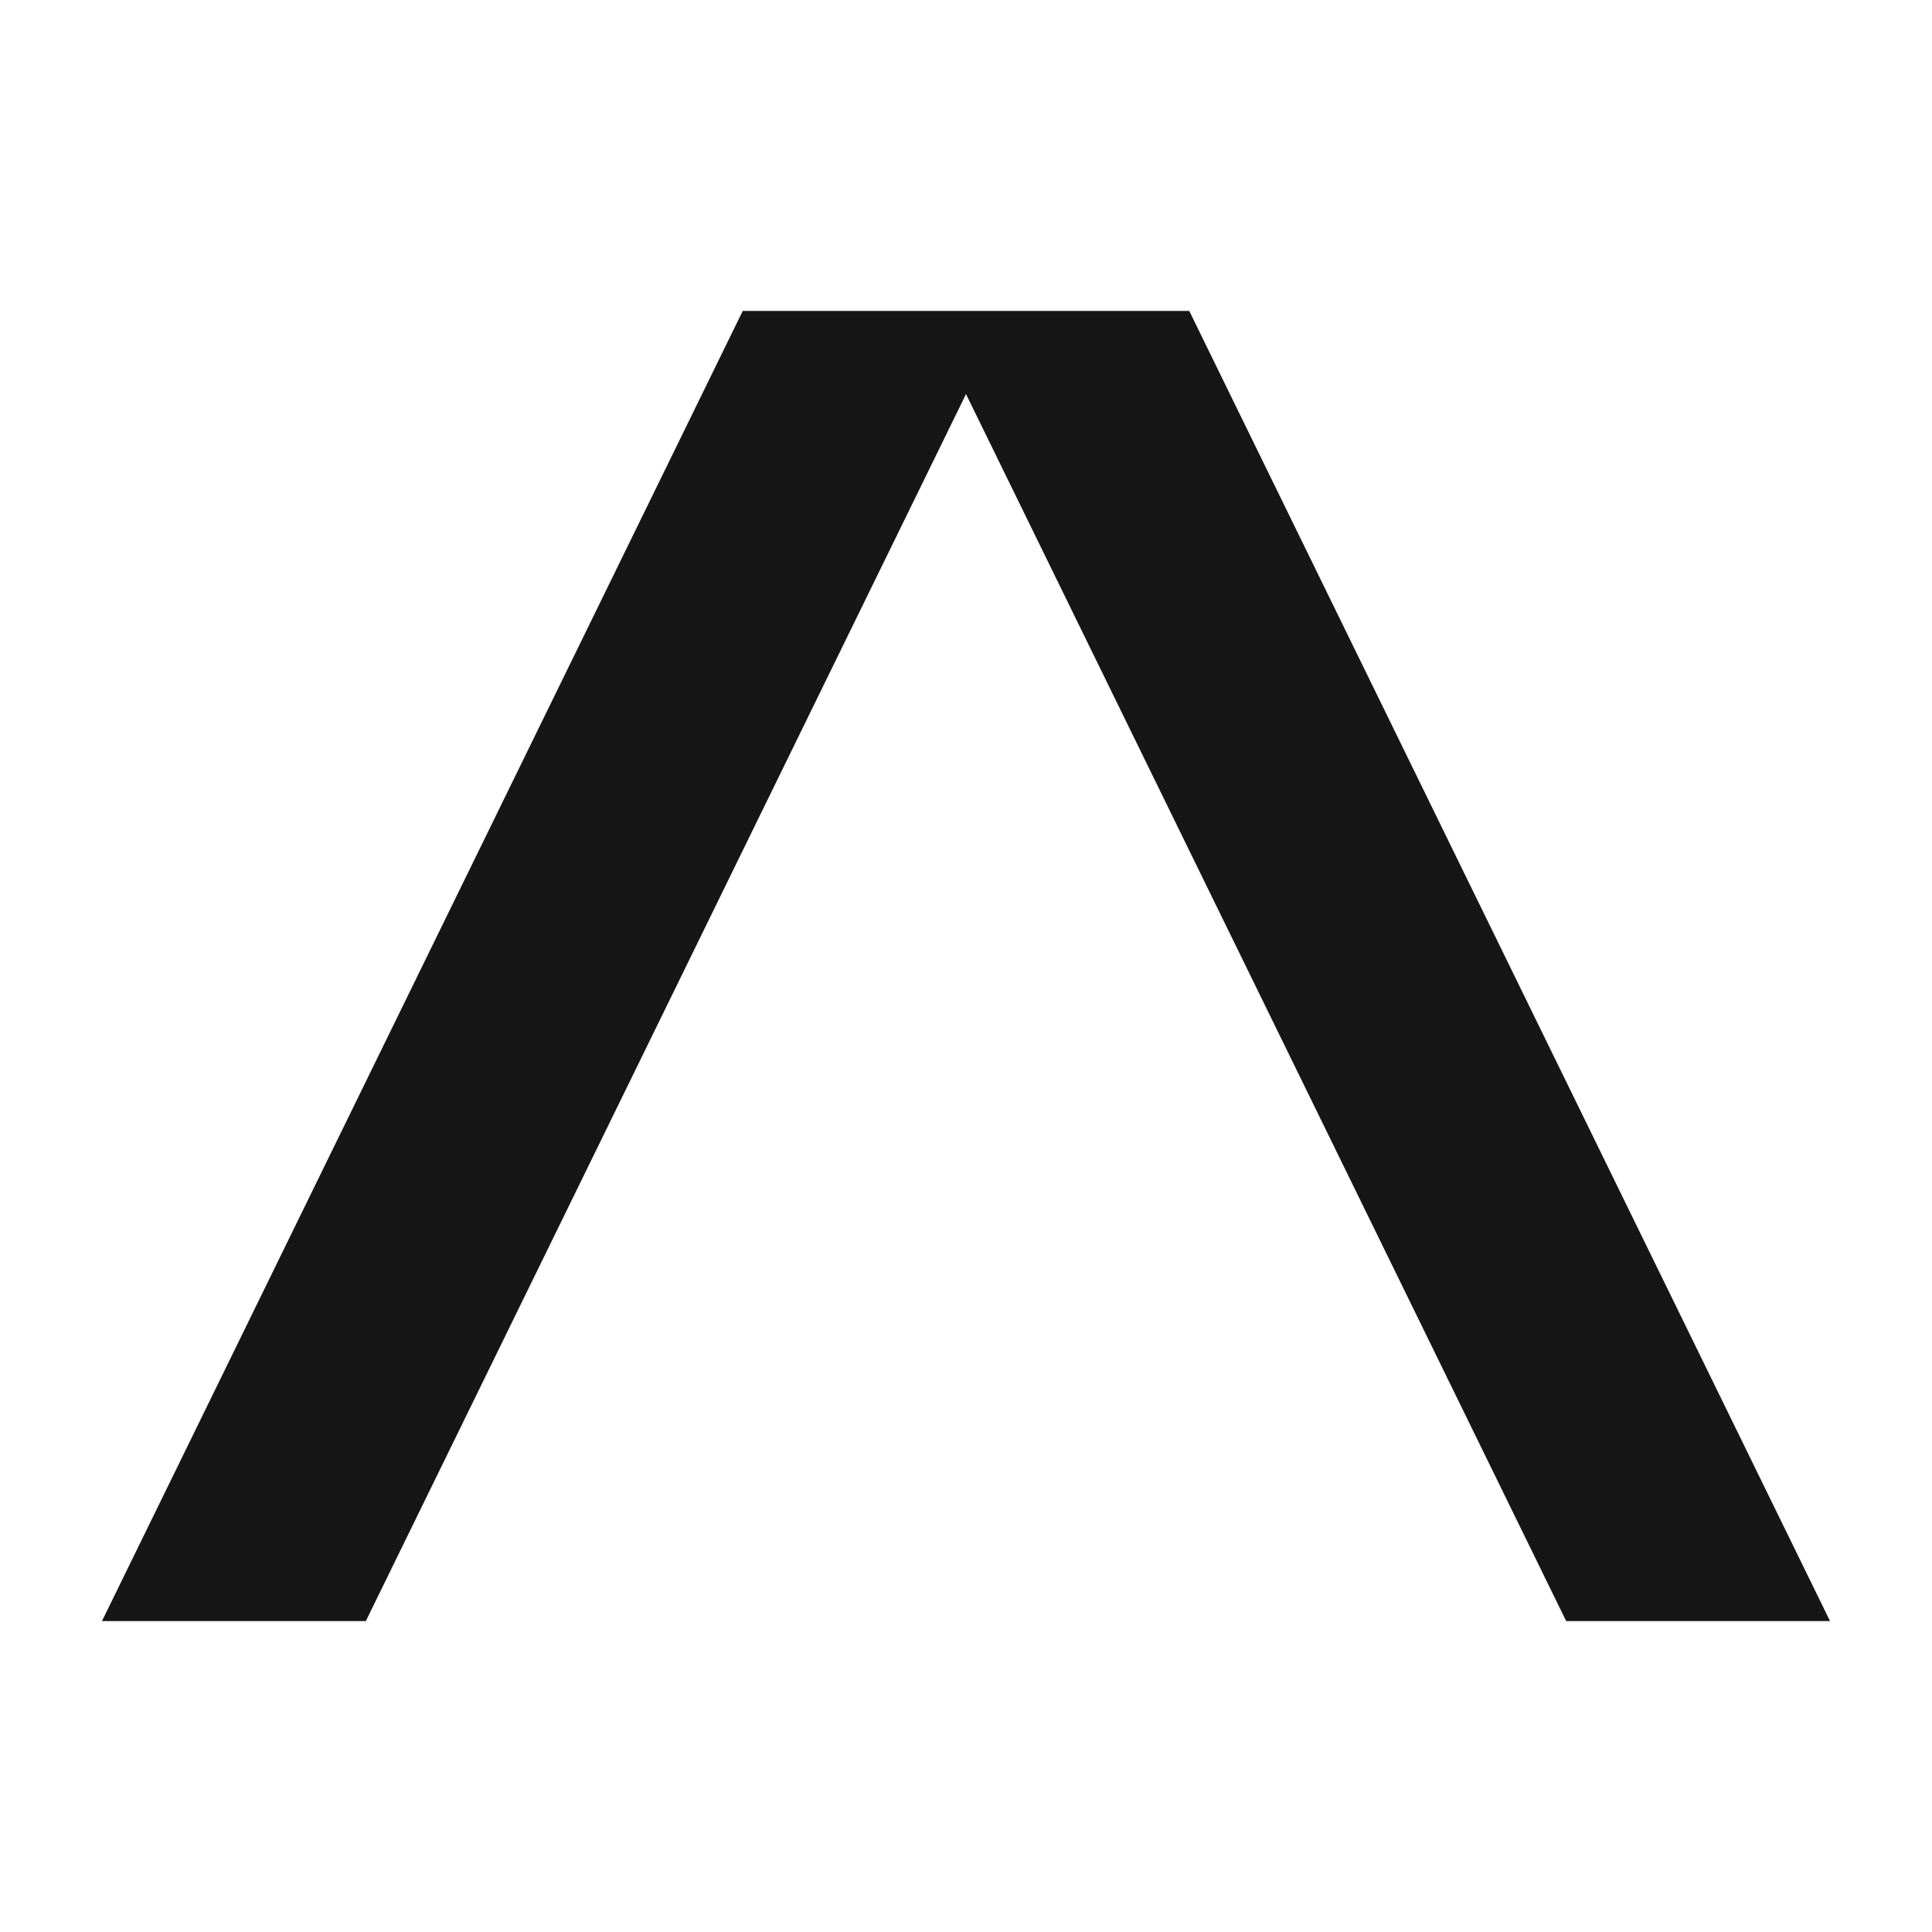 <?xml version="1.0" encoding="UTF-8"?>
<svg id="Capa_1" xmlns="http://www.w3.org/2000/svg" version="1.1" viewBox="0 0 1080 1080">
  <!-- Generator: Adobe Illustrator 29.1.0, SVG Export Plug-In . SVG Version: 2.1.0 Build 142)  -->
  <defs>
    <style>
      .st0 {
        fill: #161616;
      }
    </style>
  </defs>
  <polygon class="st0" points="664.8 173.8 415.2 173.8 57 906.2 204.5 906.2 540 220.3 875.5 906.2 1023 906.2 664.8 173.8"/>
</svg>